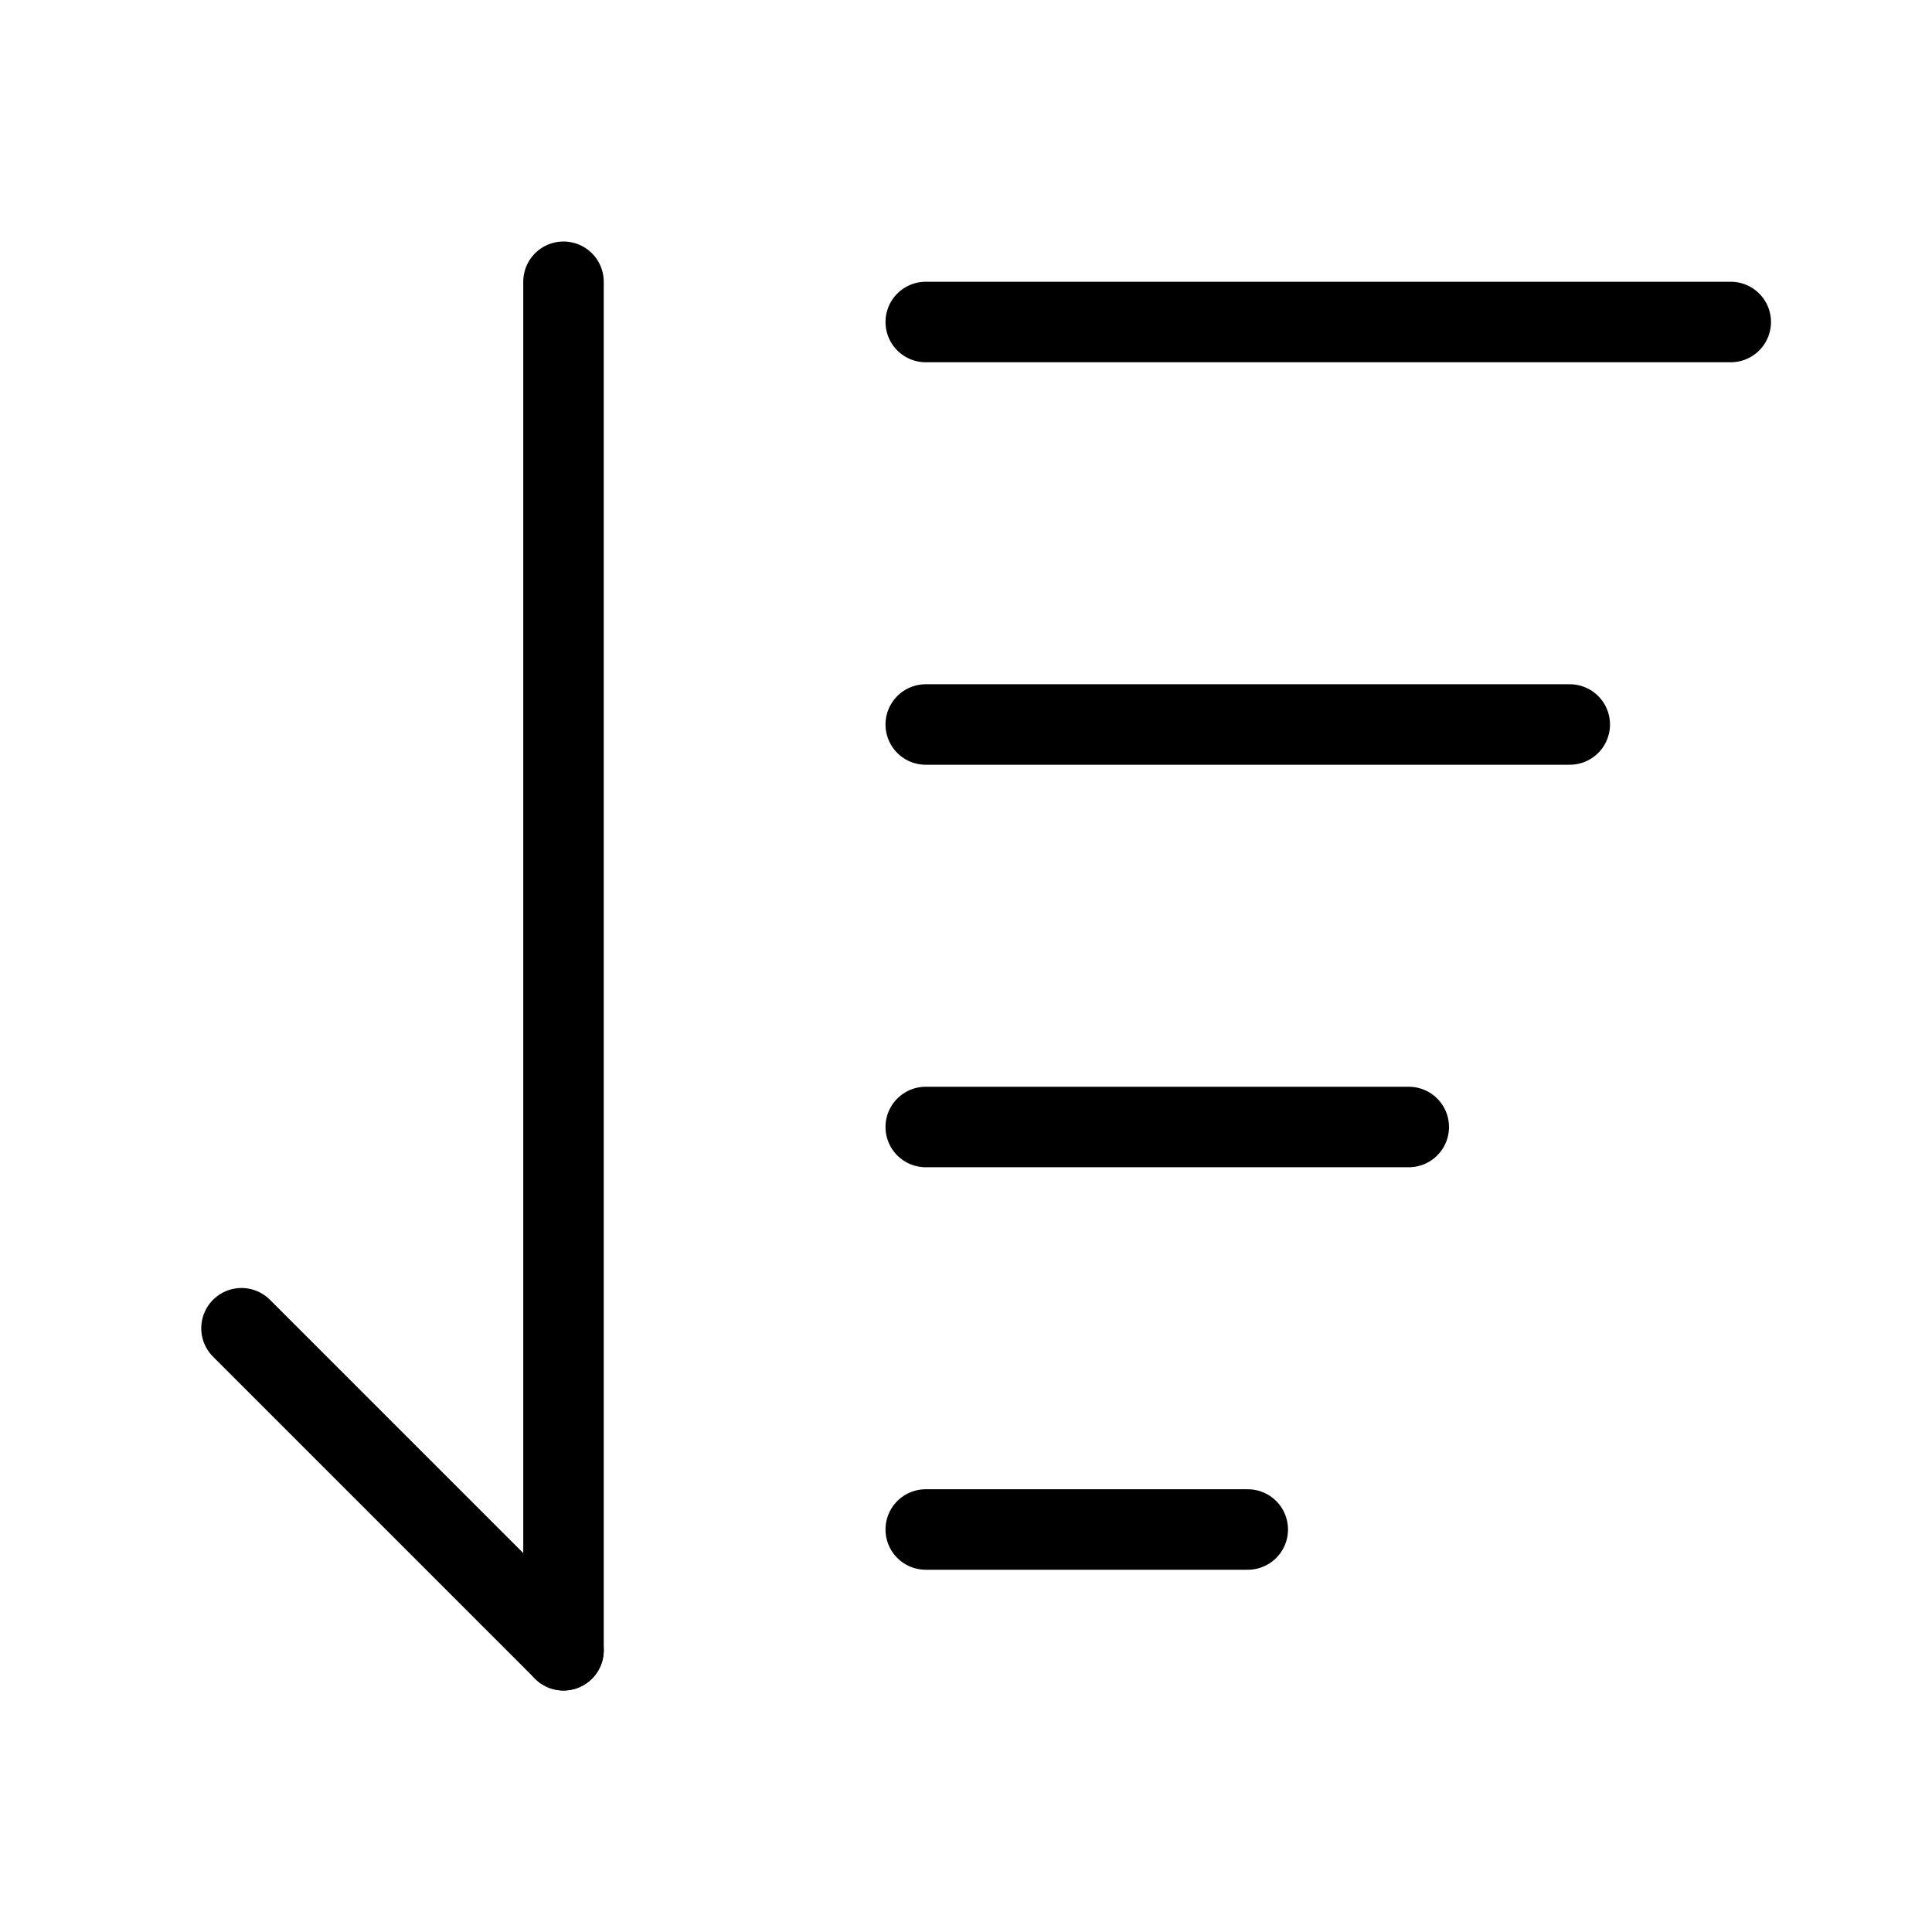 <svg viewBox="0 0 48 48" fill="none" xmlns="http://www.w3.org/2000/svg"><path d="M23 8H43" stroke="currentColor" stroke-width="2" stroke-linecap="round" stroke-linejoin="round"/><path d="M14 41L6 33" stroke="currentColor" stroke-width="2" stroke-linecap="round" stroke-linejoin="round"/><path d="M14 7V41" stroke="currentColor" stroke-width="2" stroke-linecap="round" stroke-linejoin="round"/><path d="M23 18H39" stroke="currentColor" stroke-width="2" stroke-linecap="round" stroke-linejoin="round"/><path d="M23 28H35" stroke="currentColor" stroke-width="2" stroke-linecap="round" stroke-linejoin="round"/><path d="M23 38H31" stroke="currentColor" stroke-width="2" stroke-linecap="round" stroke-linejoin="round"/></svg>